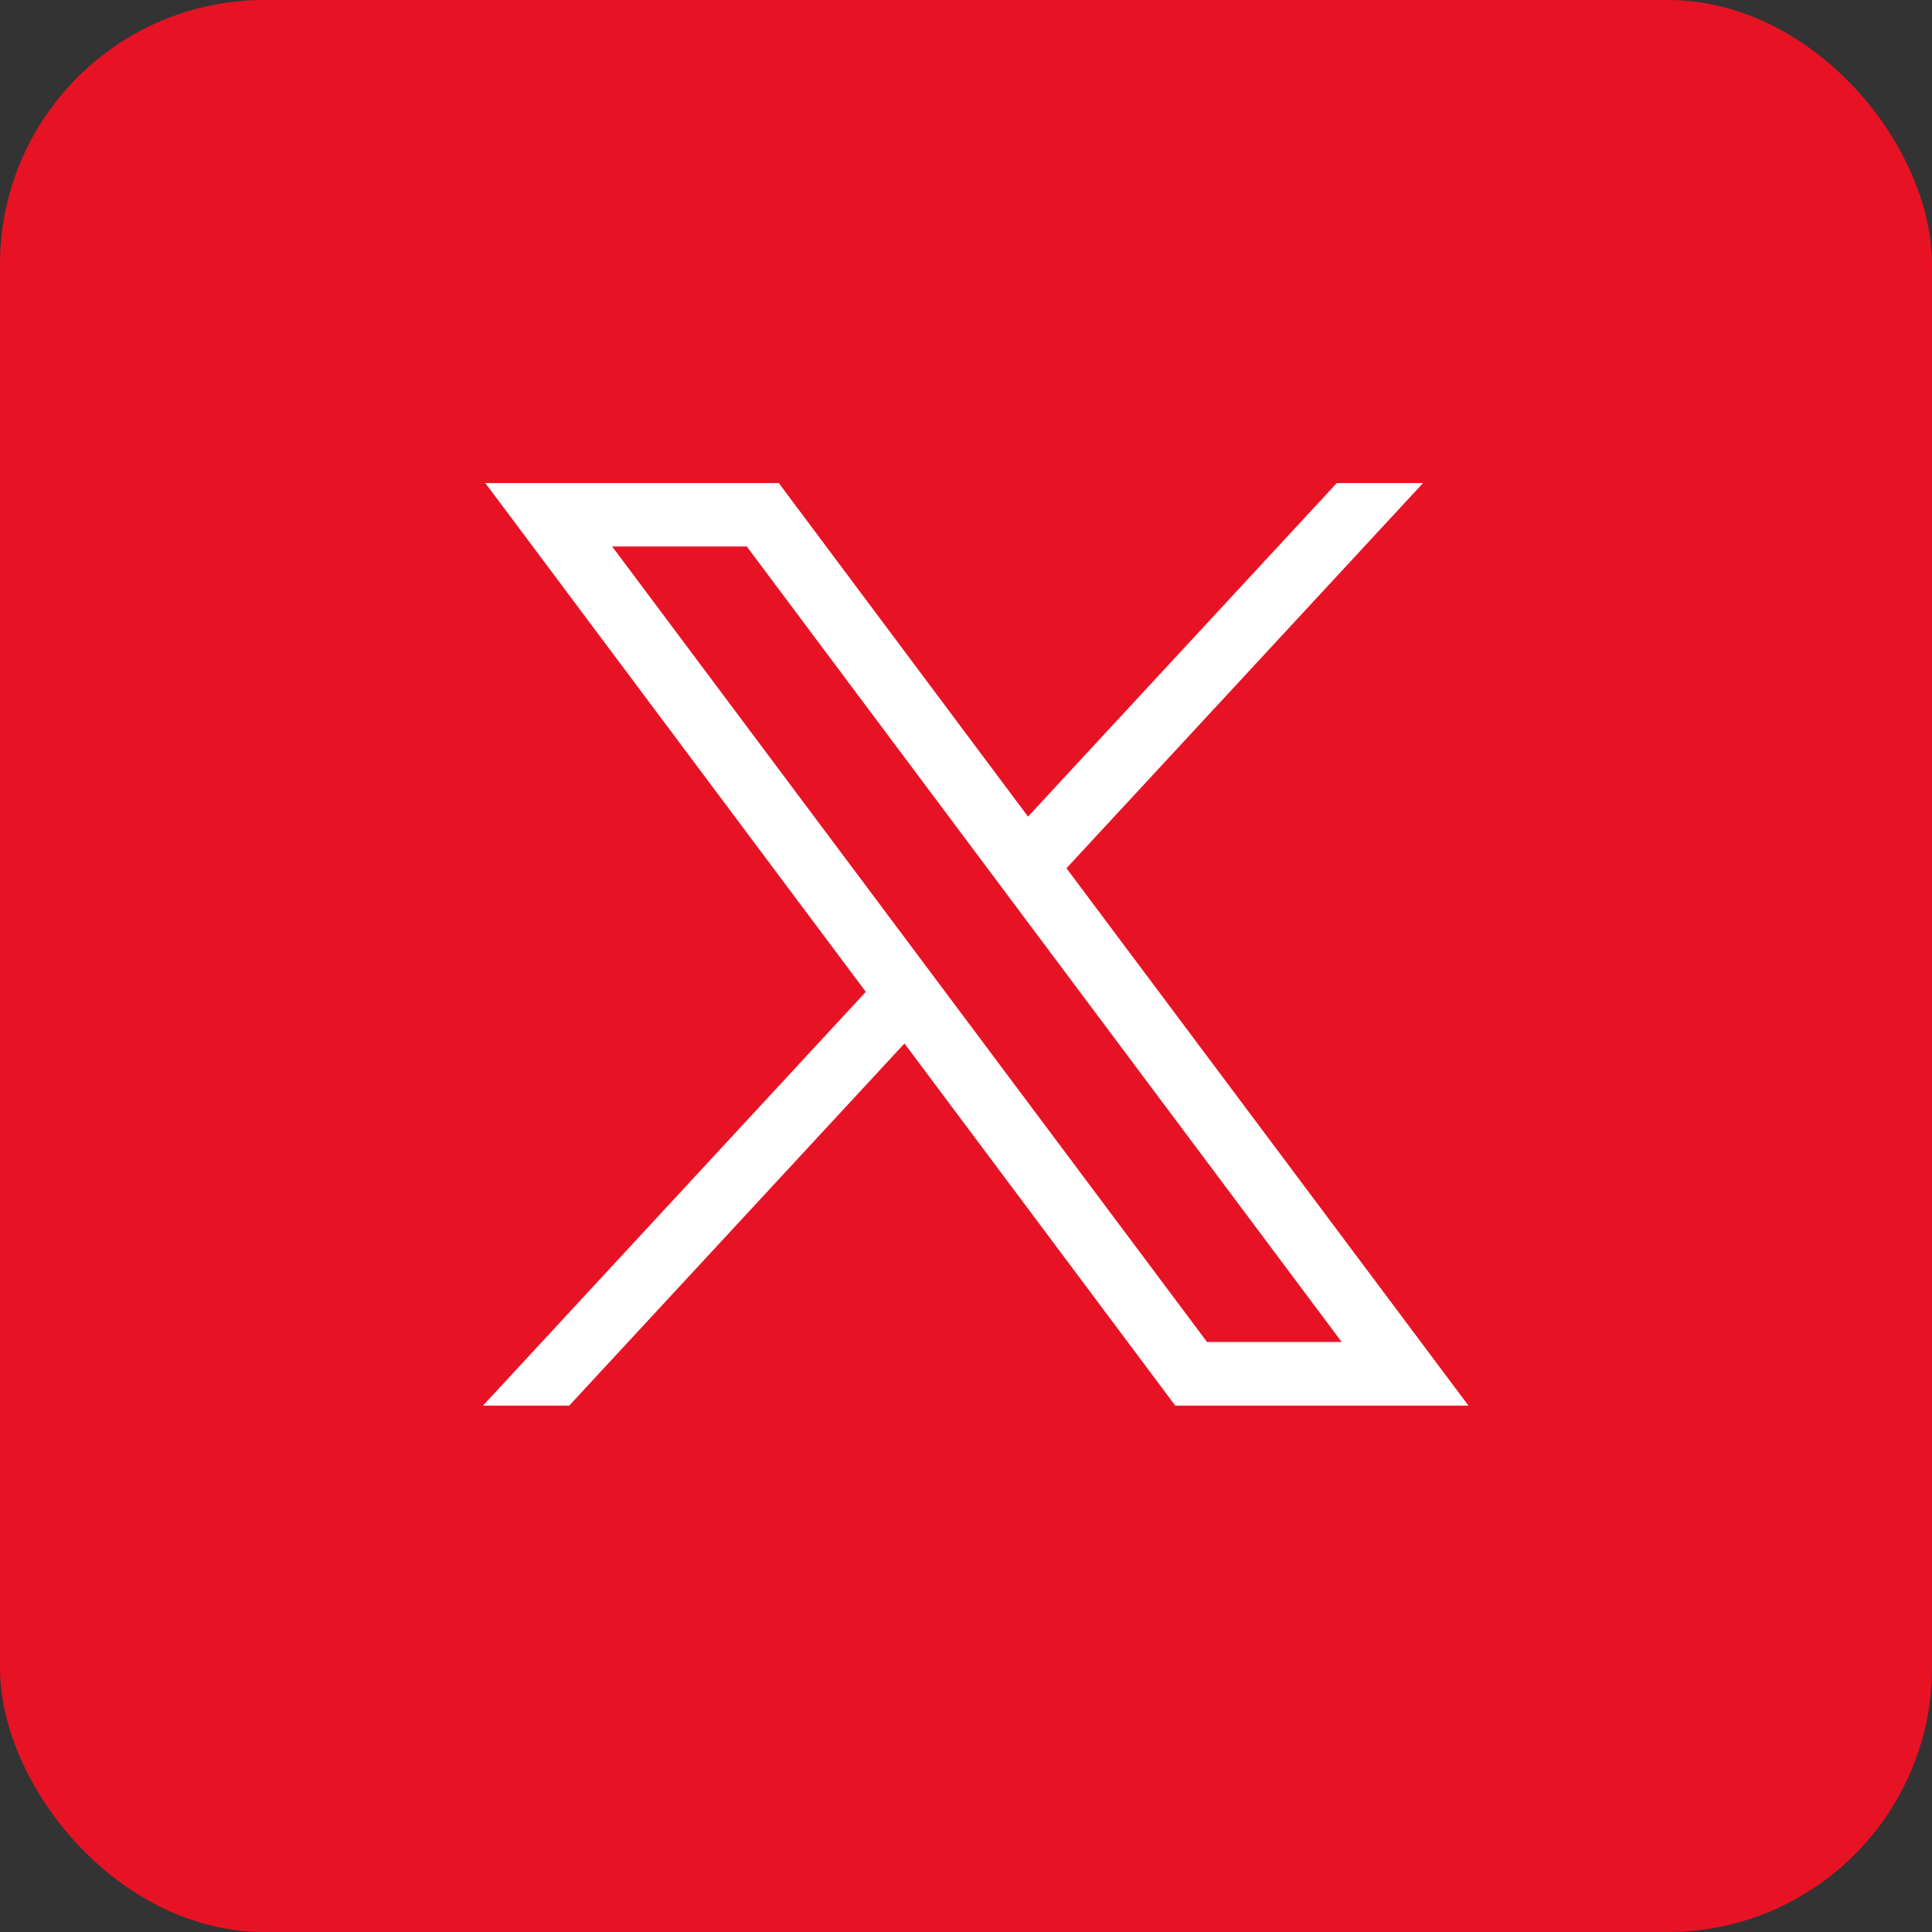<svg width="40" height="40" fill="none" xmlns="http://www.w3.org/2000/svg"><rect width="100%" height="100%" fill="#333333" stroke="none"/><rect width="40" height="40" rx="5.472" fill="#E71324"/><g clip-path="url(#a)"><path d="m10.048 10.001 7.878 10.534L10 29.102h1.785l6.941-7.498 5.607 7.498h6.07L22.08 17.976l7.383-7.975h-1.786l-6.393 6.906-5.16-6.906h-6.076Zm2.625 1.313h2.788l12.318 16.471h-2.788L12.673 11.313Z" fill="#fff"/></g><defs><clipPath id="a"><path fill="#fff" transform="translate(10 10)" d="M0 0h20.408v19.101H0z"/></clipPath></defs></svg>
